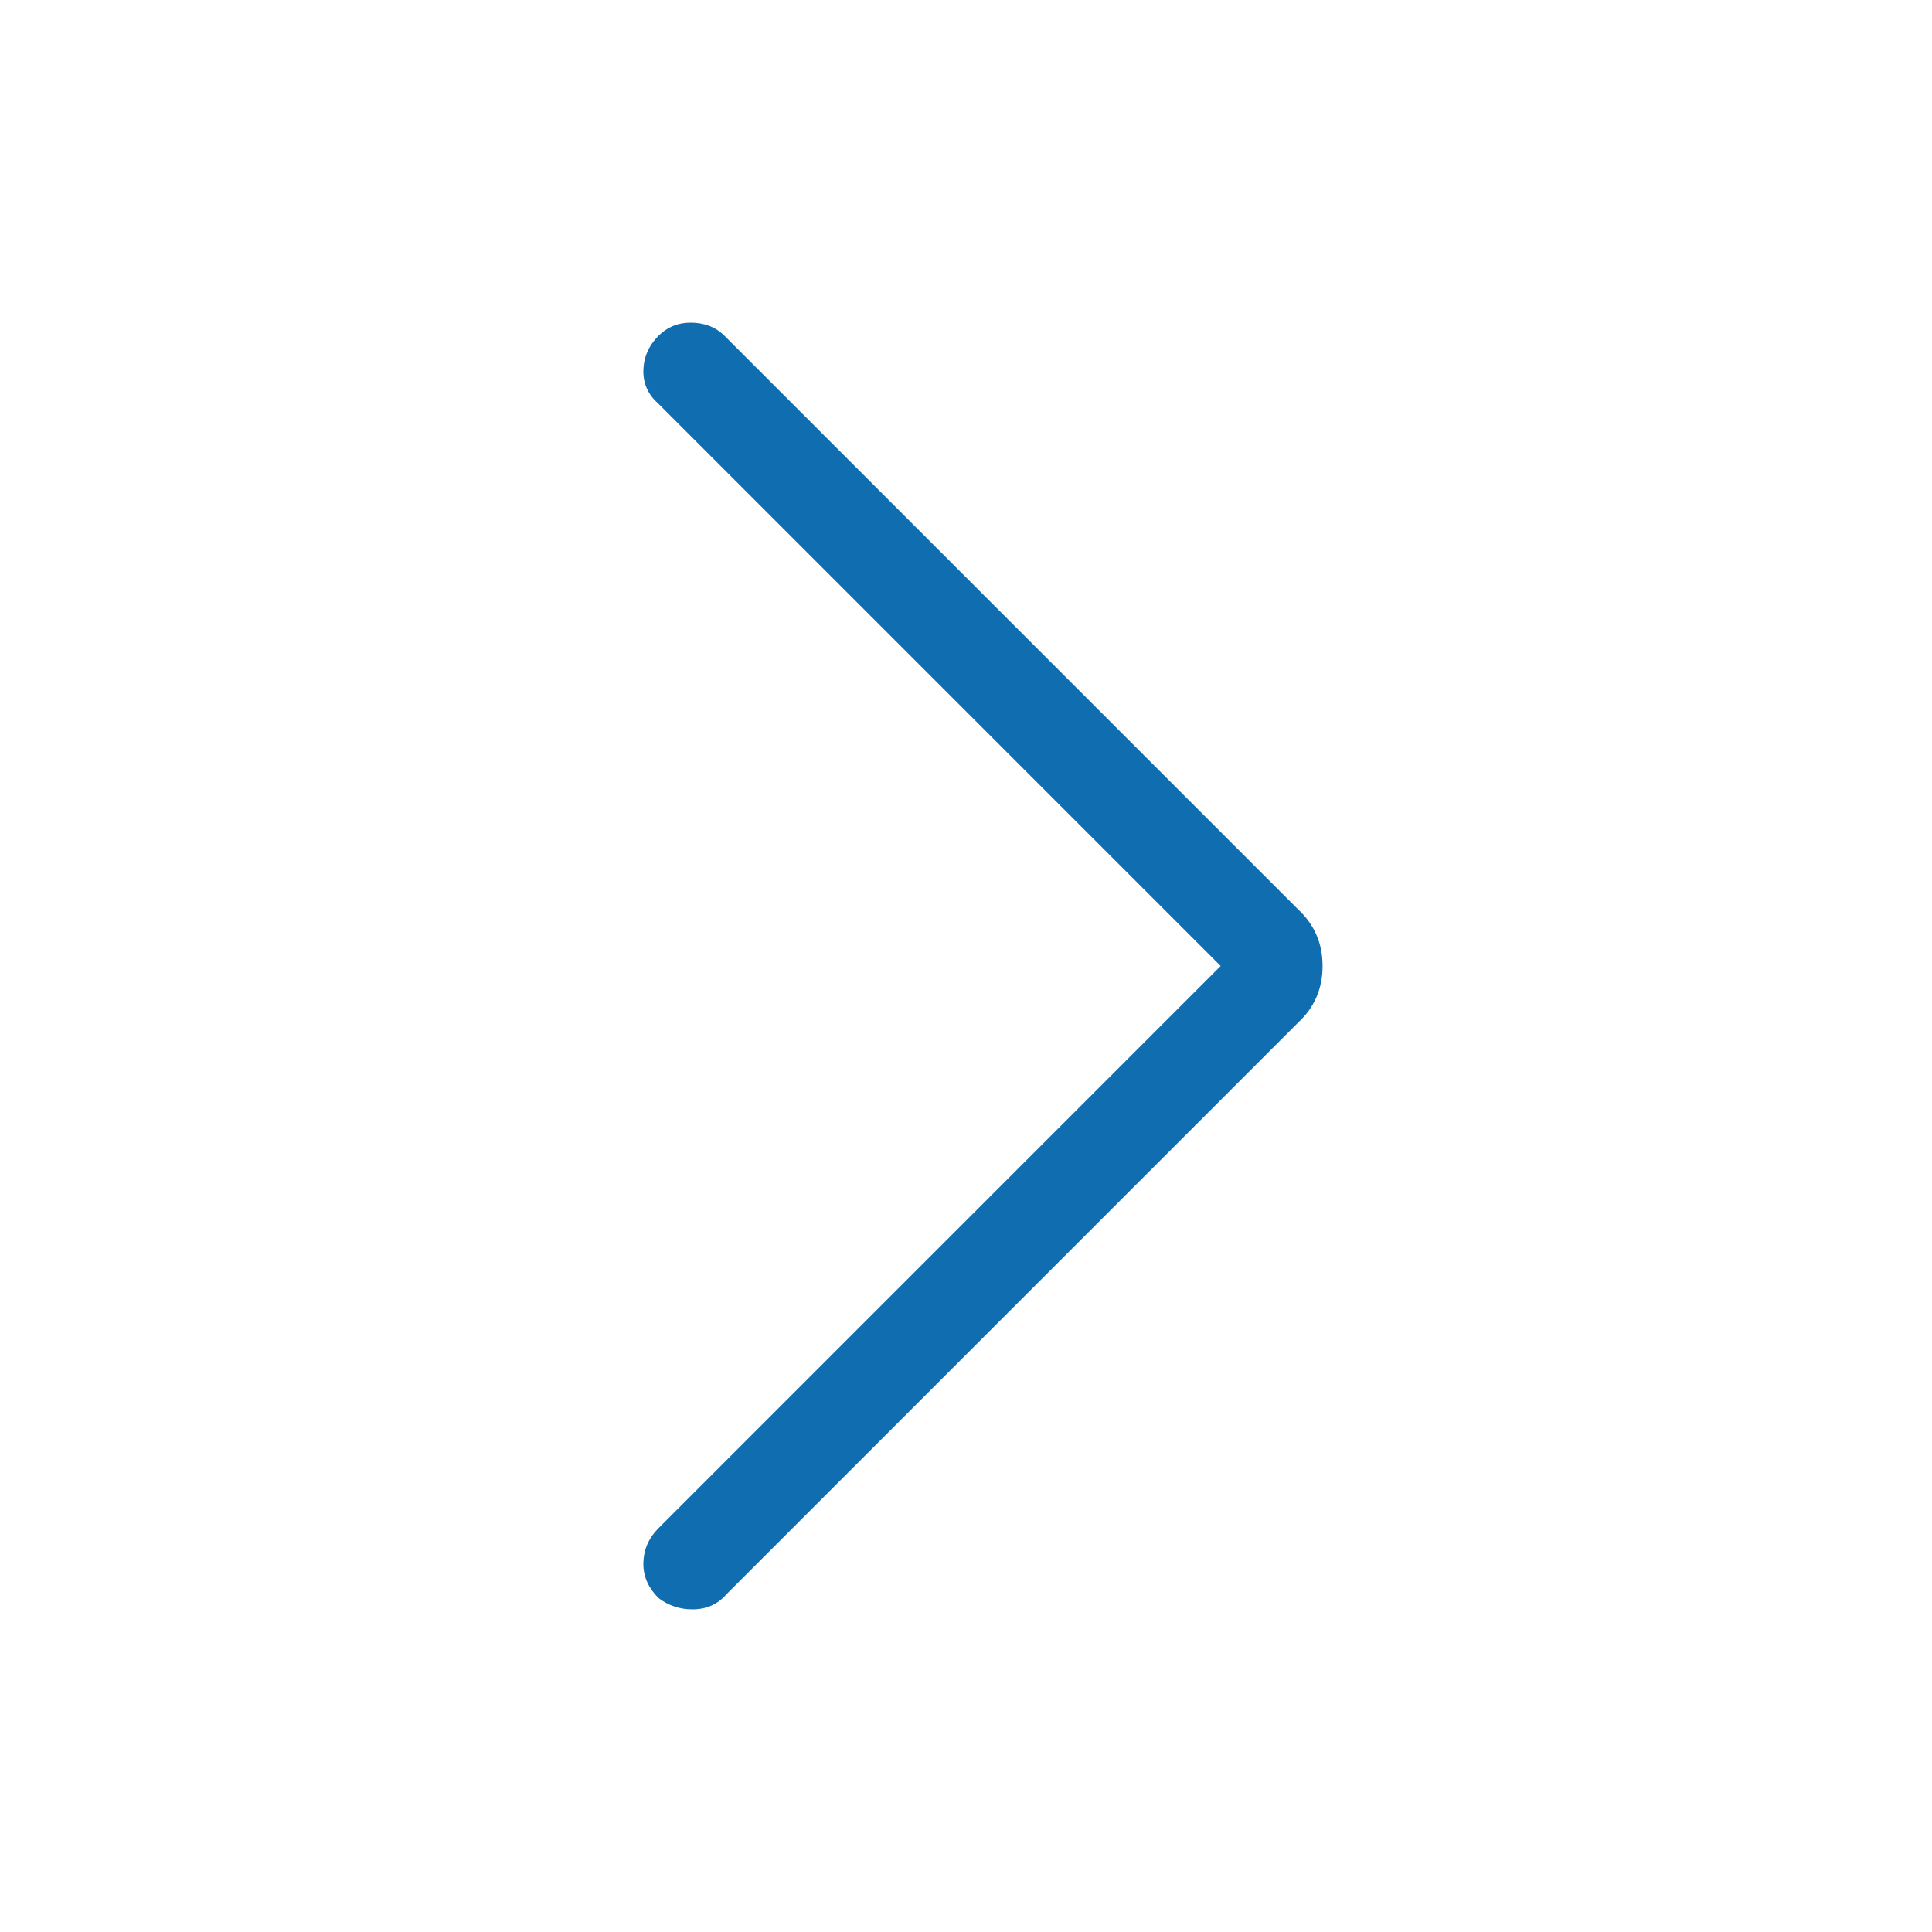 <svg width="16" height="16" viewBox="0 0 16 16" fill="none" xmlns="http://www.w3.org/2000/svg">
<path d="M10.109 8L5.453 3.344C5.37 3.271 5.328 3.182 5.328 3.078C5.328 2.964 5.37 2.865 5.453 2.781C5.526 2.708 5.615 2.672 5.719 2.672C5.833 2.672 5.927 2.708 6 2.781L10.75 7.531C10.885 7.656 10.953 7.812 10.953 8C10.953 8.188 10.885 8.344 10.75 8.469L6.016 13.203C5.943 13.287 5.849 13.328 5.734 13.328C5.63 13.328 5.536 13.297 5.453 13.234C5.37 13.151 5.328 13.057 5.328 12.953C5.328 12.838 5.37 12.74 5.453 12.656L10.109 8Z" fill="#106EB0"/>
</svg>

